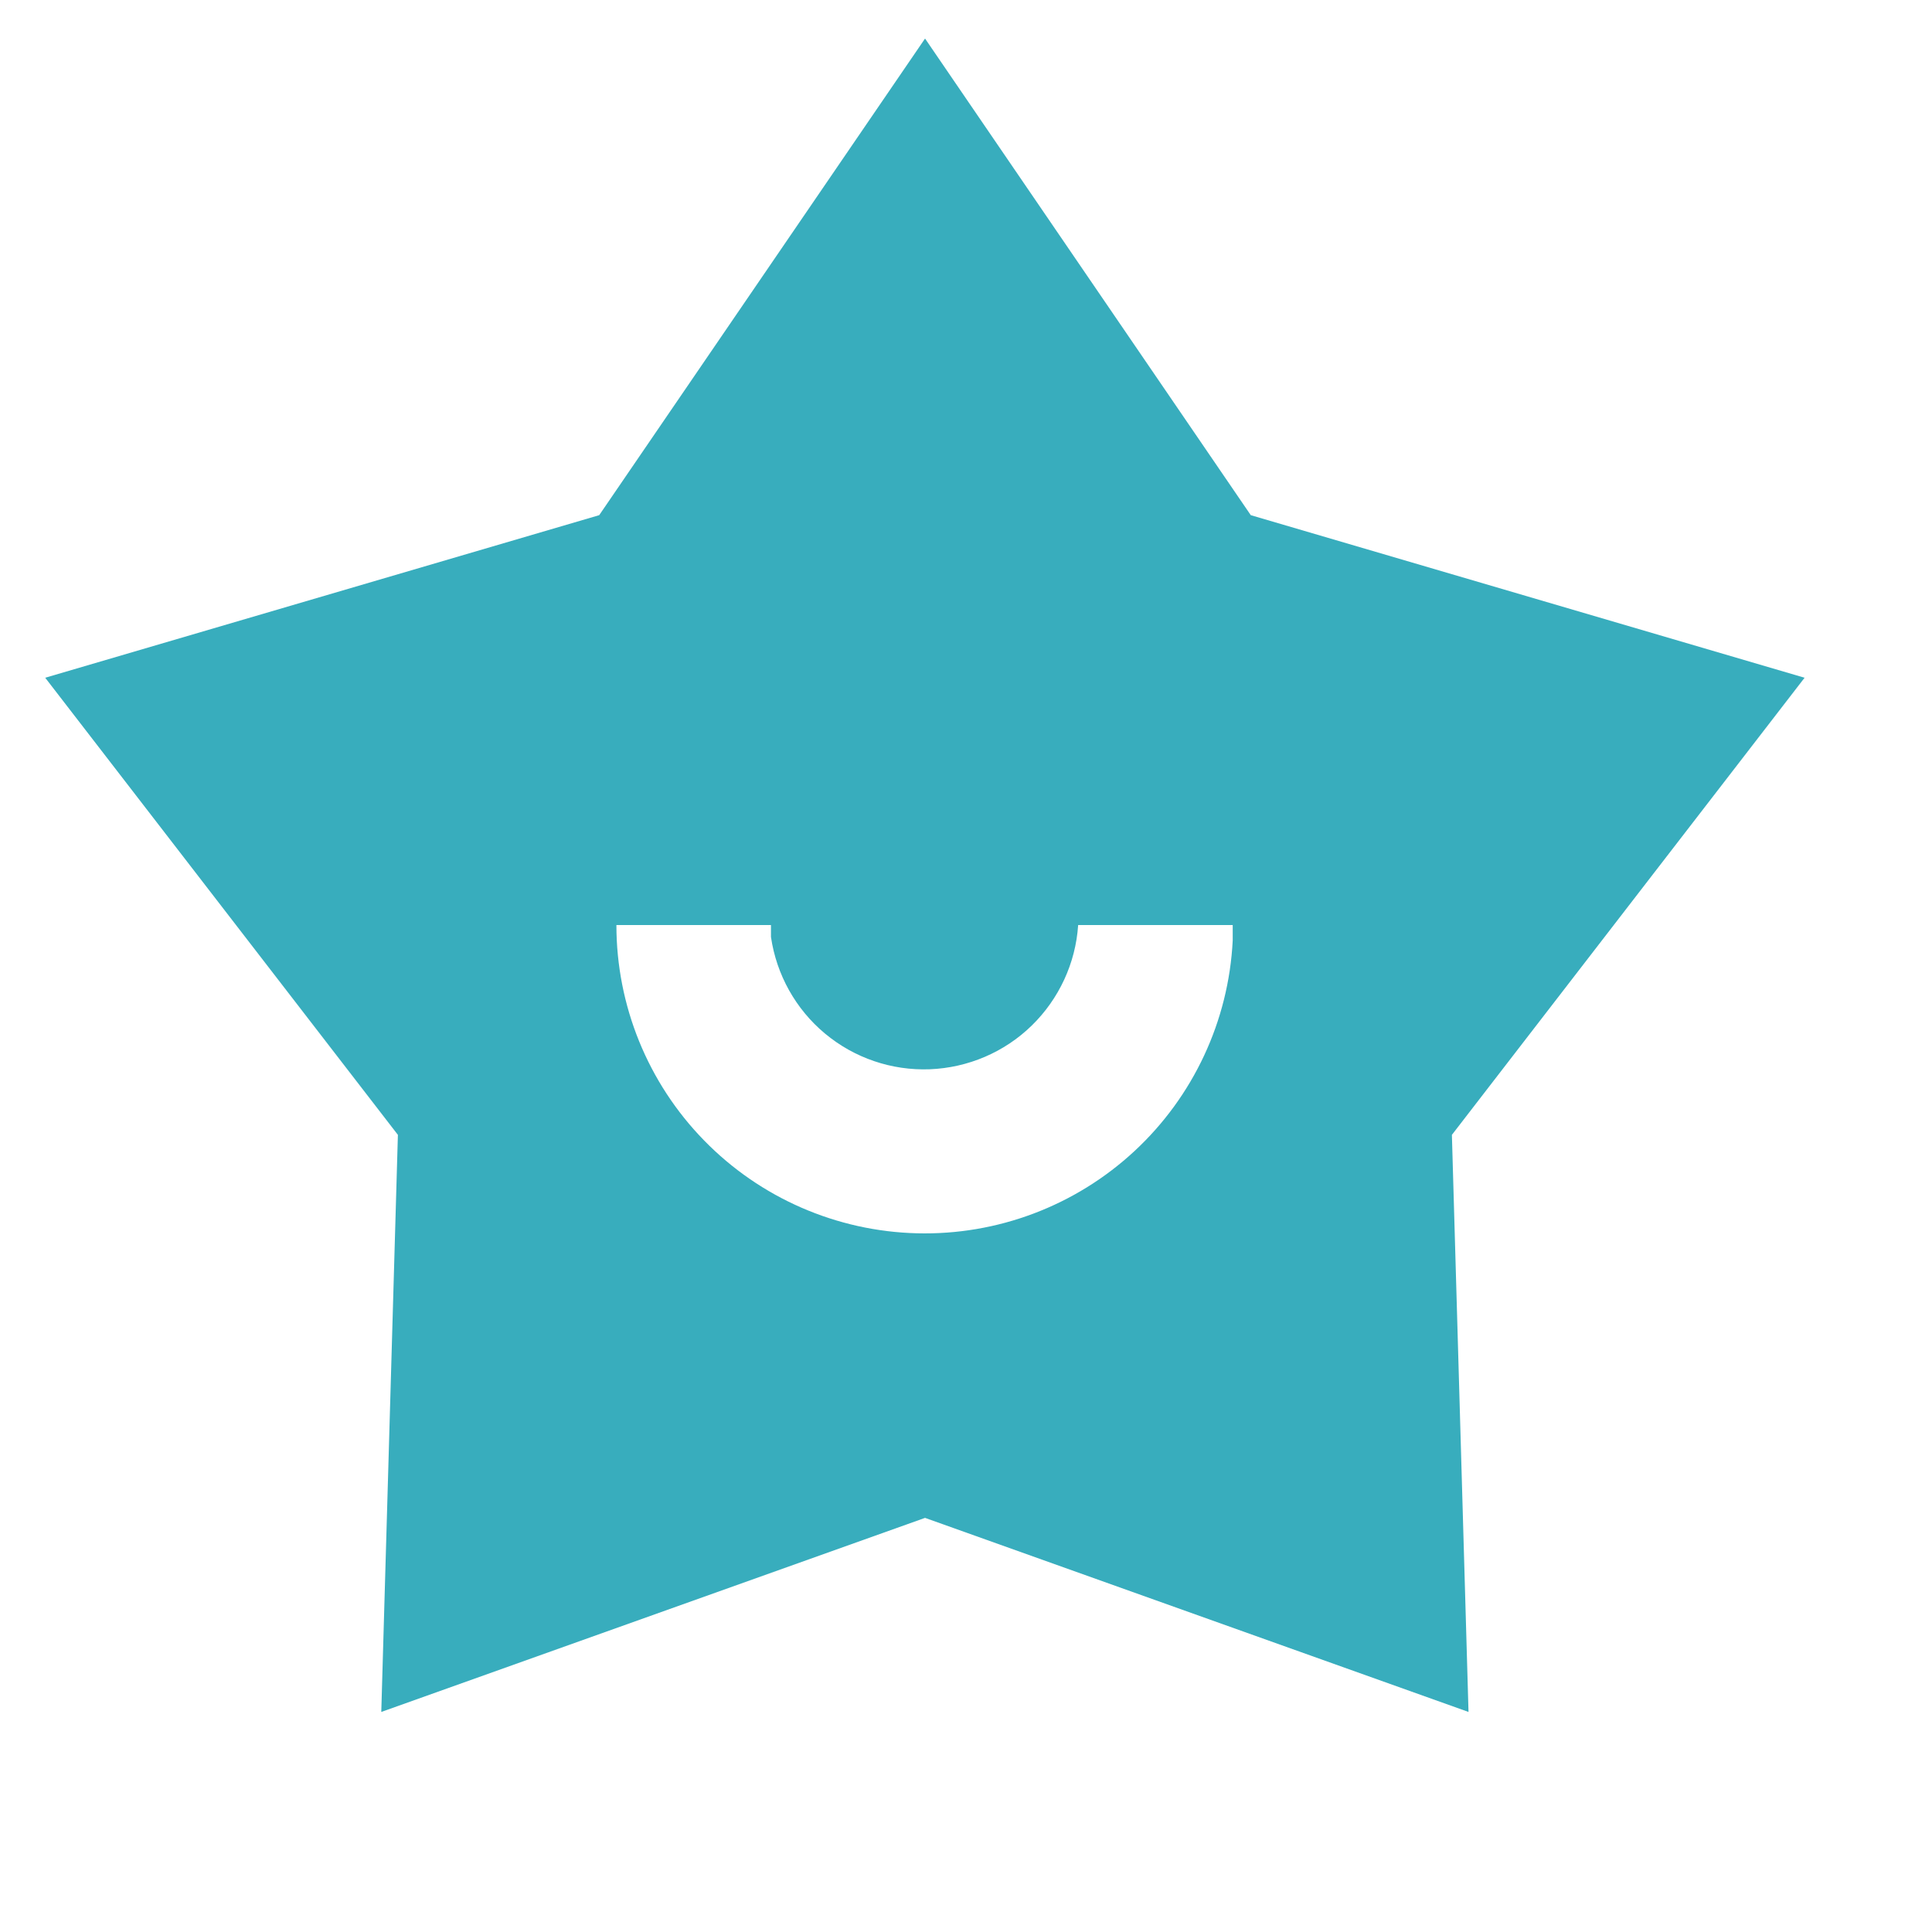 <svg width="20" height="20" viewBox="0 0 20 20" fill="none" xmlns="http://www.w3.org/2000/svg">
<g clip-path="url(#clip0_201_74)">
<path d="M9.576 0.399L12.948 5.333L18.681 7.016L15.03 11.748L15.202 17.722L9.576 15.713L3.947 17.722L4.119 11.748L0.468 7.016L6.203 5.333L9.576 0.399ZM7.981 9.576H6.381C6.381 10.409 6.706 11.209 7.288 11.805C7.869 12.401 8.661 12.746 9.493 12.767C10.325 12.788 11.133 12.483 11.744 11.916C12.354 11.35 12.719 10.568 12.761 9.736V9.576H11.161C11.135 9.97 10.963 10.341 10.68 10.617C10.397 10.893 10.021 11.053 9.626 11.069C9.231 11.084 8.845 10.953 8.541 10.7C8.237 10.447 8.038 10.09 7.981 9.699V9.576Z" fill="#38ADBD"/>
</g>
<defs>
<clipPath id="clip0_201_74">
<rect width="19.152" height="19.152" fill="white"/>
</clipPath>
</defs>
</svg>
